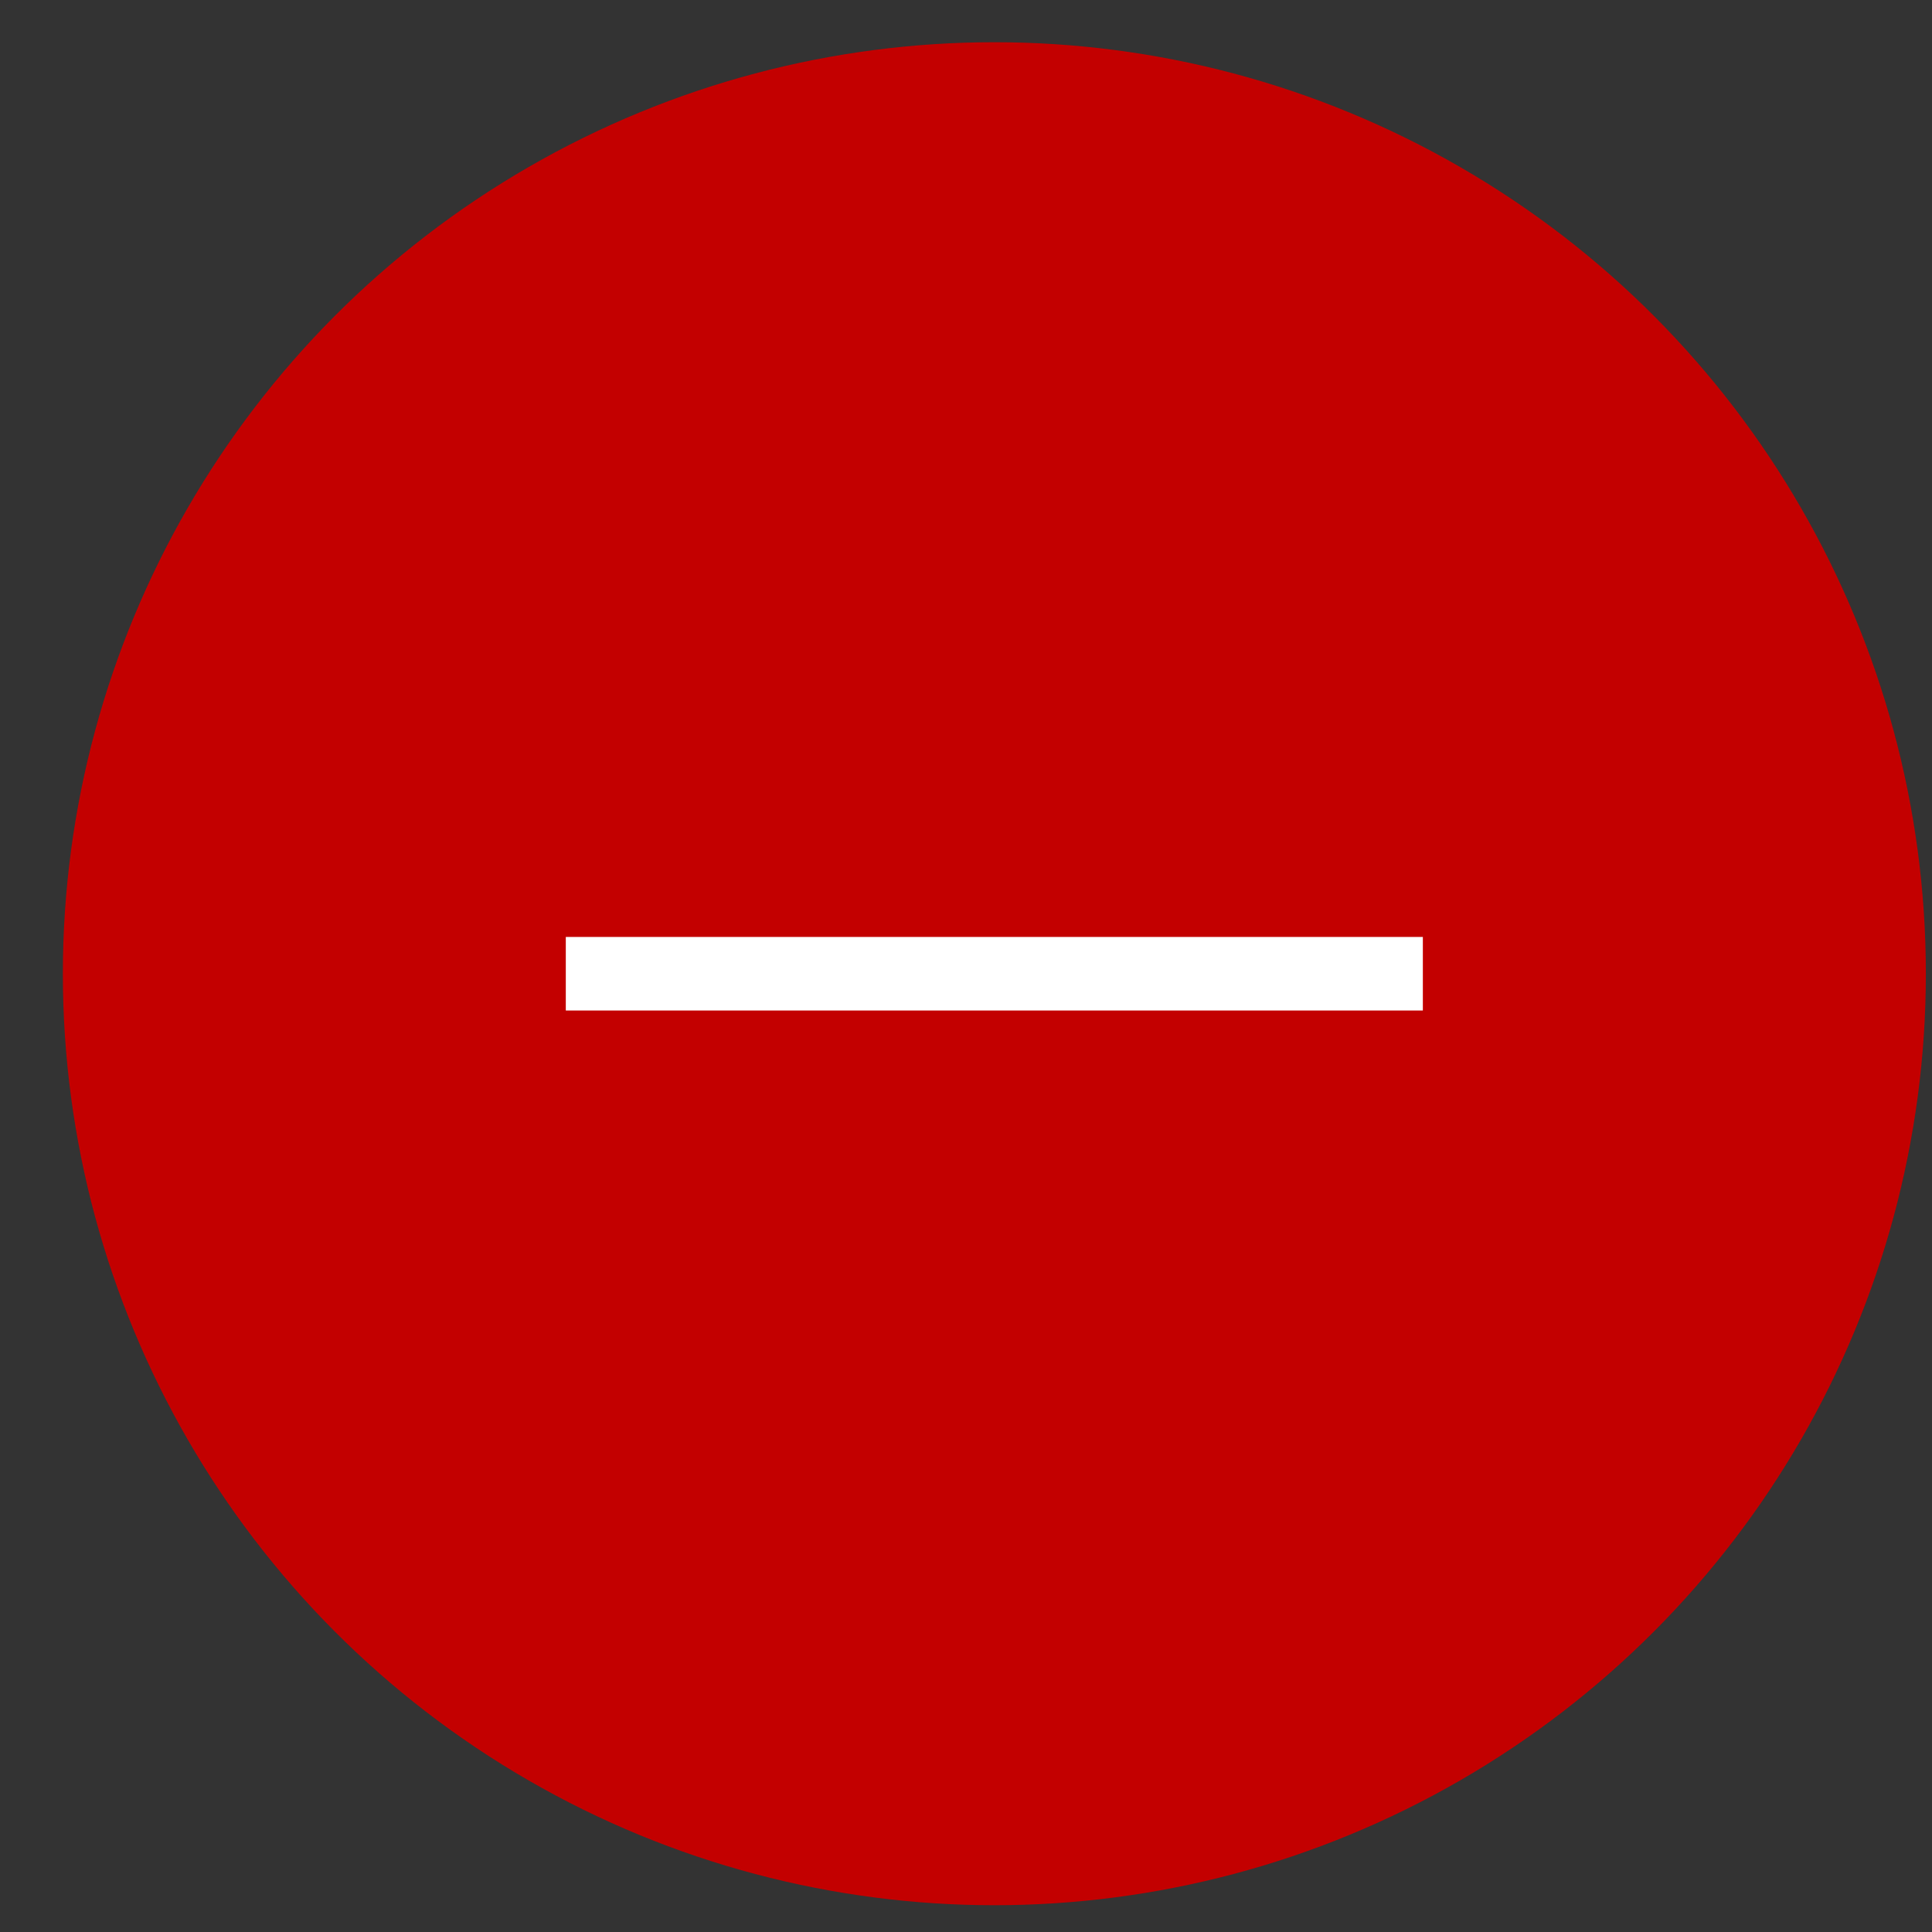 <svg width="28" height="28" viewBox="0 0 28 28" fill="none" xmlns="http://www.w3.org/2000/svg">
<rect x="0" y="0" width="28" height="28" fill="#333333" stroke="none"/>
<g id="Group 28987">
<g id="Group 28985">
<ellipse id="Ellipse 590" cx="14.411" cy="14.112" rx="13.5" ry="13.5" fill="#C30000"/>
<g id="Group 28464">
<path id="Vector" d="M20.621 13.579H8.2V14.645H20.621V13.579Z" fill="white"/>
</g>
</g>
</g>
</svg>
